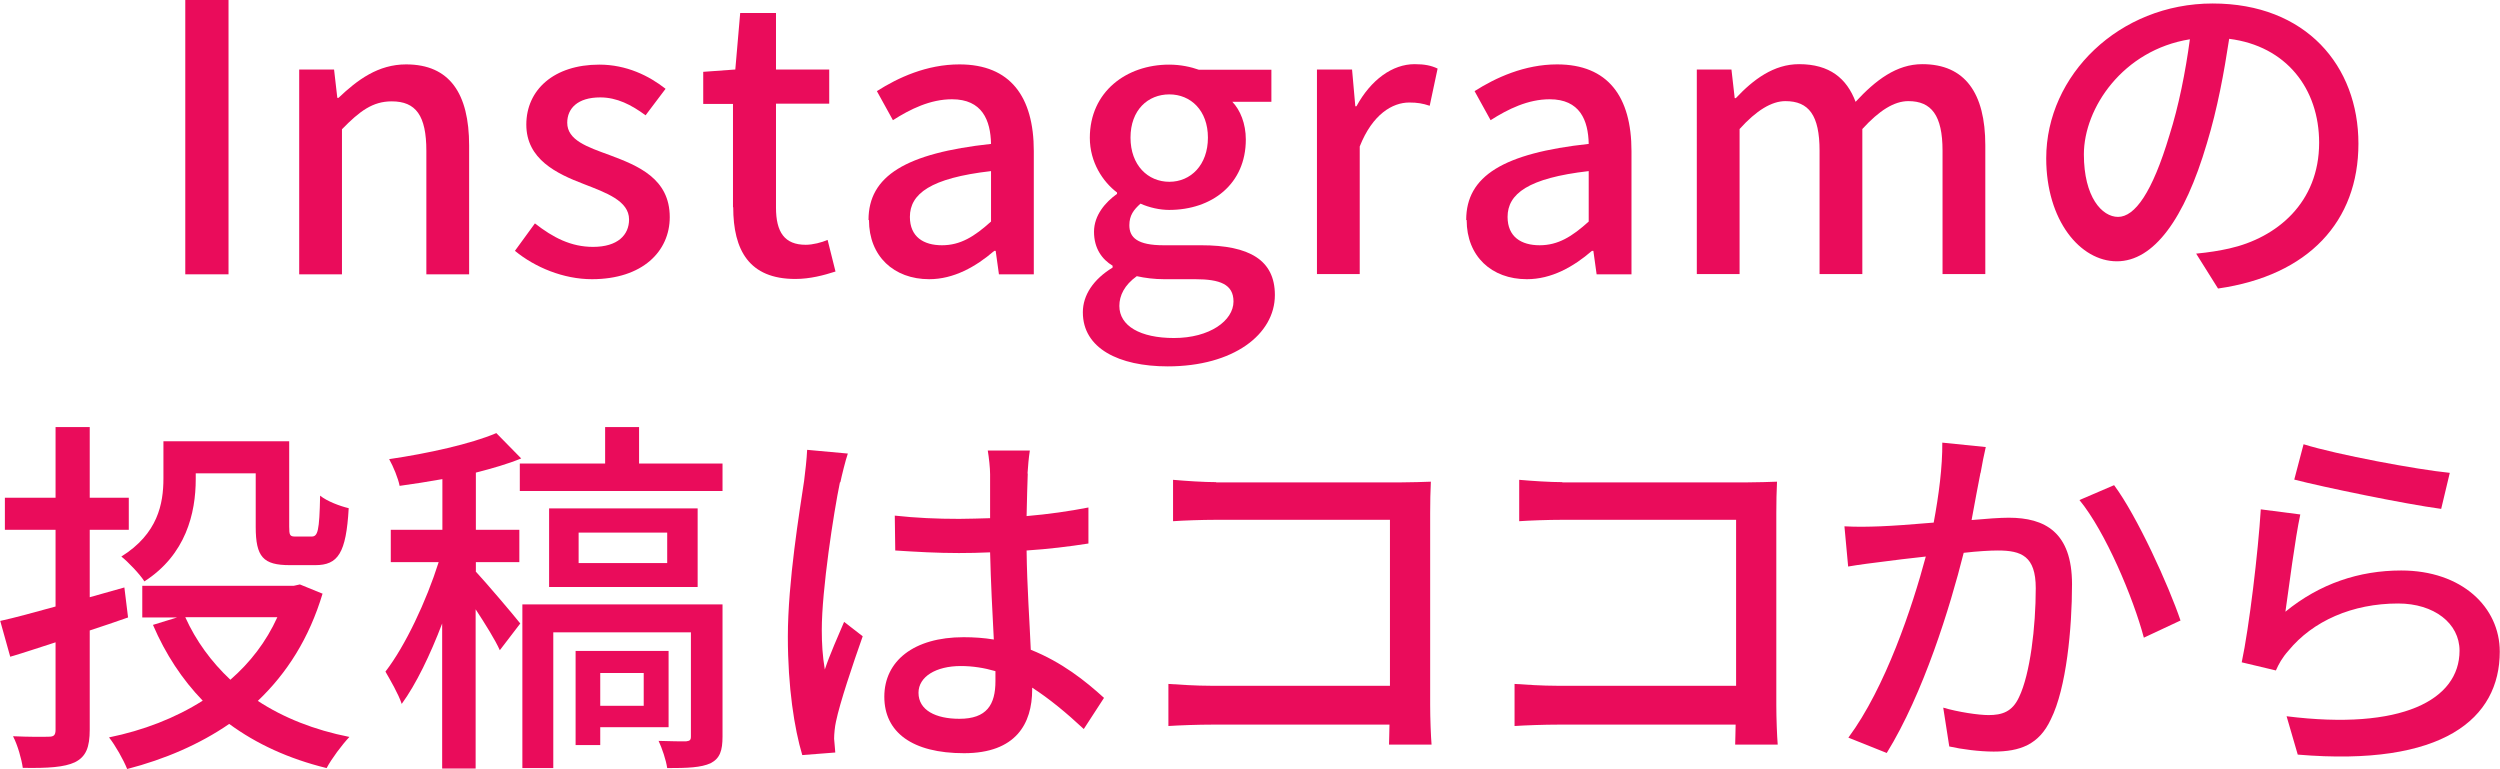 <?xml version="1.0" encoding="UTF-8"?><svg id="_レイヤー_2" xmlns="http://www.w3.org/2000/svg" width="107.54" height="33.08" viewBox="0 0 107.54 33.08"><defs><style>.cls-1{fill:#ea0c5b;stroke-width:0px;}</style></defs><g id="_デザイン"><path class="cls-1" d="M7.97,0h1.86v11.8h-1.86V0Z"/><path class="cls-1" d="M12.87,2.99h1.5l.14,1.22h.05c.82-.78,1.71-1.44,2.91-1.44,1.87,0,2.71,1.25,2.71,3.49v5.54h-1.84v-5.31c0-1.52-.45-2.13-1.49-2.13-.82,0-1.38.42-2.14,1.2v6.24h-1.84V2.99Z"/><path class="cls-1" d="M22.15,10.79l.86-1.18c.78.61,1.55,1.01,2.5,1.01,1.06,0,1.55-.51,1.55-1.18,0-.8-.99-1.15-1.94-1.52-1.18-.45-2.48-1.07-2.48-2.56s1.18-2.58,3.14-2.58c1.17,0,2.14.48,2.85,1.04l-.86,1.14c-.61-.45-1.23-.77-1.95-.77-.98,0-1.42.48-1.42,1.09,0,.75.86,1.04,1.82,1.39,1.23.46,2.59,1.01,2.59,2.67,0,1.47-1.17,2.67-3.35,2.67-1.22,0-2.45-.51-3.31-1.22Z"/><path class="cls-1" d="M31.53,8.92v-4.45h-1.28v-1.38l1.38-.1.21-2.43h1.54v2.43h2.29v1.47h-2.29v4.47c0,1.06.37,1.6,1.28,1.6.3,0,.69-.1.94-.21l.34,1.36c-.5.16-1.09.32-1.73.32-1.98,0-2.67-1.23-2.67-3.09Z"/><path class="cls-1" d="M37.36,9.46c0-1.89,1.6-2.87,5.27-3.27-.02-1.02-.38-1.92-1.68-1.92-.93,0-1.79.42-2.54.9l-.69-1.25c.91-.58,2.14-1.15,3.55-1.15,2.19,0,3.2,1.39,3.2,3.73v5.3h-1.5l-.14-1.01h-.06c-.8.69-1.75,1.22-2.8,1.22-1.52,0-2.59-.99-2.59-2.54ZM42.63,9.52v-2.16c-2.61.3-3.49.98-3.49,1.97,0,.86.59,1.22,1.38,1.22s1.39-.37,2.11-1.02Z"/><path class="cls-1" d="M46.58,13.43c0-.74.46-1.42,1.28-1.92v-.08c-.45-.27-.8-.74-.8-1.46s.5-1.28.99-1.63v-.06c-.61-.46-1.17-1.3-1.17-2.35,0-1.99,1.58-3.15,3.41-3.15.5,0,.94.1,1.28.22h3.12v1.38h-1.68c.34.35.58.94.58,1.62,0,1.92-1.46,3.03-3.3,3.03-.4,0-.85-.1-1.23-.27-.29.26-.48.5-.48.93,0,.53.35.86,1.47.86h1.62c2.08,0,3.17.64,3.17,2.14,0,1.7-1.79,3.07-4.61,3.07-2.11,0-3.65-.78-3.65-2.32ZM53.06,12.97c0-.74-.58-.96-1.65-.96h-1.33c-.42,0-.82-.05-1.18-.13-.53.38-.75.83-.75,1.28,0,.86.9,1.38,2.35,1.38,1.54,0,2.56-.75,2.56-1.57ZM51.96,5.92c0-1.17-.74-1.86-1.66-1.86s-1.67.67-1.67,1.86.75,1.9,1.67,1.9,1.66-.72,1.66-1.9Z"/><path class="cls-1" d="M56.66,2.99h1.5l.14,1.58h.05c.62-1.14,1.55-1.81,2.5-1.81.43,0,.72.06.99.19l-.34,1.6c-.3-.1-.53-.14-.88-.14-.72,0-1.58.5-2.13,1.89v5.49h-1.84V2.99Z"/><path class="cls-1" d="M63.07,9.46c0-1.89,1.6-2.87,5.27-3.27-.02-1.02-.38-1.92-1.68-1.92-.93,0-1.79.42-2.54.9l-.69-1.25c.91-.58,2.15-1.15,3.55-1.15,2.19,0,3.2,1.39,3.2,3.73v5.3h-1.5l-.14-1.01h-.06c-.8.69-1.74,1.22-2.8,1.22-1.52,0-2.59-.99-2.59-2.54ZM68.34,9.52v-2.16c-2.61.3-3.49.98-3.49,1.97,0,.86.59,1.22,1.38,1.22s1.39-.37,2.11-1.02Z"/><path class="cls-1" d="M72.98,2.99h1.5l.14,1.23h.05c.75-.8,1.63-1.46,2.72-1.46,1.31,0,2.05.61,2.43,1.62.86-.93,1.76-1.62,2.87-1.62,1.84,0,2.71,1.25,2.71,3.49v5.54h-1.84v-5.31c0-1.52-.48-2.13-1.47-2.13-.61,0-1.25.4-1.98,1.2v6.24h-1.84v-5.31c0-1.52-.46-2.13-1.47-2.13-.59,0-1.25.4-1.97,1.2v6.24h-1.84V2.99Z"/><path class="cls-1" d="M95.41,12.41l-.94-1.5c.54-.05,1.02-.13,1.42-.22,2.05-.46,3.87-1.97,3.87-4.55,0-2.32-1.41-4.16-3.87-4.47-.22,1.44-.5,2.99-.96,4.5-.96,3.26-2.29,5.07-3.87,5.07s-3.04-1.76-3.04-4.43c0-3.58,3.14-6.66,7.16-6.66s6.27,2.69,6.27,6.03-2.14,5.67-6.03,6.23ZM91.11,9.33c.72,0,1.47-1.04,2.21-3.51.4-1.26.69-2.72.88-4.13-2.88.46-4.56,2.96-4.56,4.95,0,1.84.78,2.69,1.47,2.69Z"/><path class="cls-1" d="M5.51,26.56c-.54.19-1.1.38-1.65.56v4.26c0,.77-.16,1.17-.64,1.41-.45.21-1.14.26-2.24.24-.05-.37-.22-.98-.42-1.36.67.03,1.33.03,1.54.02.21,0,.29-.06.29-.3v-3.76c-.69.22-1.36.45-1.95.62l-.43-1.54c.64-.14,1.47-.37,2.38-.62v-3.3H.21v-1.38h2.18v-3.04h1.47v3.04h1.68v1.38h-1.68v2.9l1.49-.42.16,1.3ZM13.88,25.52c-.58,1.94-1.54,3.44-2.79,4.63,1.1.72,2.42,1.25,3.94,1.55-.32.34-.77.94-.98,1.34-1.63-.4-3.02-1.04-4.19-1.9-1.28.88-2.77,1.52-4.39,1.94-.16-.4-.51-1.02-.78-1.36,1.47-.3,2.85-.83,4.03-1.58-.88-.91-1.6-2-2.14-3.26l1.04-.32h-1.5v-1.36h6.51l.27-.06.98.4ZM8.42,20.61c0,1.46-.42,3.25-2.21,4.4-.18-.3-.72-.86-.99-1.07,1.57-.98,1.81-2.27,1.81-3.36v-1.6h5.41v3.67c0,.38.03.43.27.43h.69c.27,0,.34-.22.37-1.76.29.24.85.45,1.23.54-.11,1.94-.46,2.45-1.44,2.45h-1.09c-1.15,0-1.47-.35-1.47-1.65v-2.3h-2.58v.26ZM7.97,26.55c.46,1.02,1.12,1.92,1.94,2.69.85-.74,1.54-1.63,2.02-2.69h-3.95Z"/><path class="cls-1" d="M20.46,24.58c.43.46,1.63,1.87,1.92,2.24l-.88,1.15c-.19-.43-.62-1.12-1.04-1.76v6.85h-1.44v-6.24c-.51,1.34-1.12,2.61-1.74,3.46-.14-.43-.5-1.04-.7-1.39.85-1.1,1.76-3.03,2.29-4.71h-2.06v-1.39h2.22v-2.18c-.62.11-1.25.21-1.84.29-.06-.32-.27-.83-.45-1.15,1.65-.24,3.54-.66,4.61-1.12l1.07,1.09c-.58.24-1.25.43-1.95.61v2.46h1.87v1.39h-1.87v.4ZM31.08,19.94v1.18h-8.72v-1.18h3.67v-1.57h1.46v1.57h3.6ZM31.08,31.68c0,.61-.11.94-.51,1.15-.42.19-.99.21-1.87.21-.05-.35-.22-.85-.37-1.17.53.02,1.02.02,1.18.02.16-.02.21-.05.21-.21v-4.48h-5.92v5.84h-1.33v-7.04h8.61v5.68ZM30.01,25.25h-6.39v-3.38h6.39v3.38ZM25.82,31.28v.77h-1.06v-4.05h4v3.28h-2.95ZM28.7,22.91h-3.81v1.31h3.81v-1.31ZM25.82,28.95v1.41h1.87v-1.41h-1.87Z"/><path class="cls-1" d="M36.13,20.75c-.27,1.3-.78,4.63-.78,6.34,0,.58.03,1.12.13,1.71.22-.66.58-1.46.83-2.05l.8.62c-.43,1.22-.98,2.85-1.15,3.67-.05.22-.08.54-.08.74.02.16.03.4.05.59l-1.42.11c-.34-1.14-.62-2.91-.62-5.09,0-2.37.51-5.43.7-6.71.05-.4.11-.91.13-1.33l1.75.16c-.1.29-.26.94-.32,1.23ZM44.21,20.37c-.02.4-.03,1.09-.05,1.83.94-.08,1.84-.21,2.66-.37v1.55c-.83.13-1.73.24-2.66.3.02,1.6.13,3.04.18,4.27,1.33.53,2.35,1.34,3.15,2.07l-.87,1.34c-.75-.7-1.49-1.31-2.22-1.78v.08c0,1.47-.7,2.74-2.93,2.74s-3.43-.9-3.43-2.43,1.26-2.56,3.41-2.56c.45,0,.88.03,1.3.1-.06-1.12-.13-2.5-.16-3.75-.45.02-.9.03-1.34.03-.93,0-1.81-.05-2.74-.11l-.02-1.5c.91.1,1.81.14,2.77.14.45,0,.88-.02,1.33-.03v-1.89c0-.27-.05-.72-.1-1.02h1.81c-.05.32-.08.67-.1.99ZM41.27,30.92c1.18,0,1.55-.61,1.55-1.62v-.43c-.48-.14-.98-.22-1.49-.22-1.07,0-1.82.46-1.82,1.15,0,.75.74,1.12,1.76,1.12Z"/><path class="cls-1" d="M52.31,20.75h7.96c.43,0,.99-.02,1.28-.03-.02.35-.03.93-.03,1.34v8.27c0,.56.03,1.34.06,1.7h-1.83c0-.22.02-.53.02-.86h-7.59c-.66,0-1.46.03-1.92.06v-1.81c.46.03,1.17.08,1.86.08h7.67v-7.14h-7.47c-.62,0-1.44.03-1.86.06v-1.78c.56.05,1.33.1,1.86.1Z"/><path class="cls-1" d="M67.2,20.75h7.96c.43,0,.99-.02,1.28-.03-.02.35-.03.93-.03,1.34v8.27c0,.56.03,1.34.06,1.7h-1.83c0-.22.02-.53.02-.86h-7.59c-.66,0-1.46.03-1.92.06v-1.81c.46.03,1.17.08,1.86.08h7.67v-7.14h-7.47c-.62,0-1.44.03-1.86.06v-1.78c.56.05,1.33.1,1.86.1Z"/><path class="cls-1" d="M85.19,20.35c-.1.5-.24,1.26-.38,2.02.66-.06,1.23-.1,1.6-.1,1.55,0,2.72.62,2.72,2.86,0,1.89-.24,4.47-.91,5.81-.51,1.1-1.34,1.39-2.46,1.39-.61,0-1.38-.1-1.91-.22l-.26-1.67c.64.19,1.52.32,1.95.32.58,0,1.02-.14,1.31-.77.48-.99.72-3.03.72-4.69,0-1.38-.62-1.62-1.63-1.62-.34,0-.86.03-1.47.1-.59,2.35-1.73,6.05-3.31,8.61l-1.65-.66c1.6-2.16,2.75-5.62,3.33-7.79-.74.08-1.39.16-1.76.21-.4.05-1.14.14-1.58.22l-.16-1.73c.54.03,1.01.02,1.55,0,.51-.02,1.38-.08,2.29-.16.22-1.18.38-2.4.37-3.44l1.87.19c-.08.34-.16.75-.22,1.1ZM93.8,26.69l-1.58.74c-.45-1.7-1.65-4.56-2.77-5.92l1.49-.64c.99,1.33,2.35,4.32,2.86,5.83Z"/><path class="cls-1" d="M98.3,26.32c1.49-1.22,3.19-1.78,4.99-1.78,2.61,0,4.24,1.58,4.24,3.49,0,2.88-2.43,4.96-8.69,4.43l-.48-1.65c4.95.62,7.44-.7,7.44-2.82,0-1.18-1.1-2.03-2.64-2.03-1.97,0-3.67.75-4.72,2.03-.27.3-.42.58-.54.85l-1.47-.35c.32-1.5.71-4.77.82-6.58l1.7.22c-.22,1.01-.5,3.2-.64,4.18ZM105.38,20.34l-.37,1.55c-1.57-.21-5.09-.94-6.32-1.26l.4-1.52c1.44.45,4.88,1.09,6.29,1.23Z"/></g></svg>